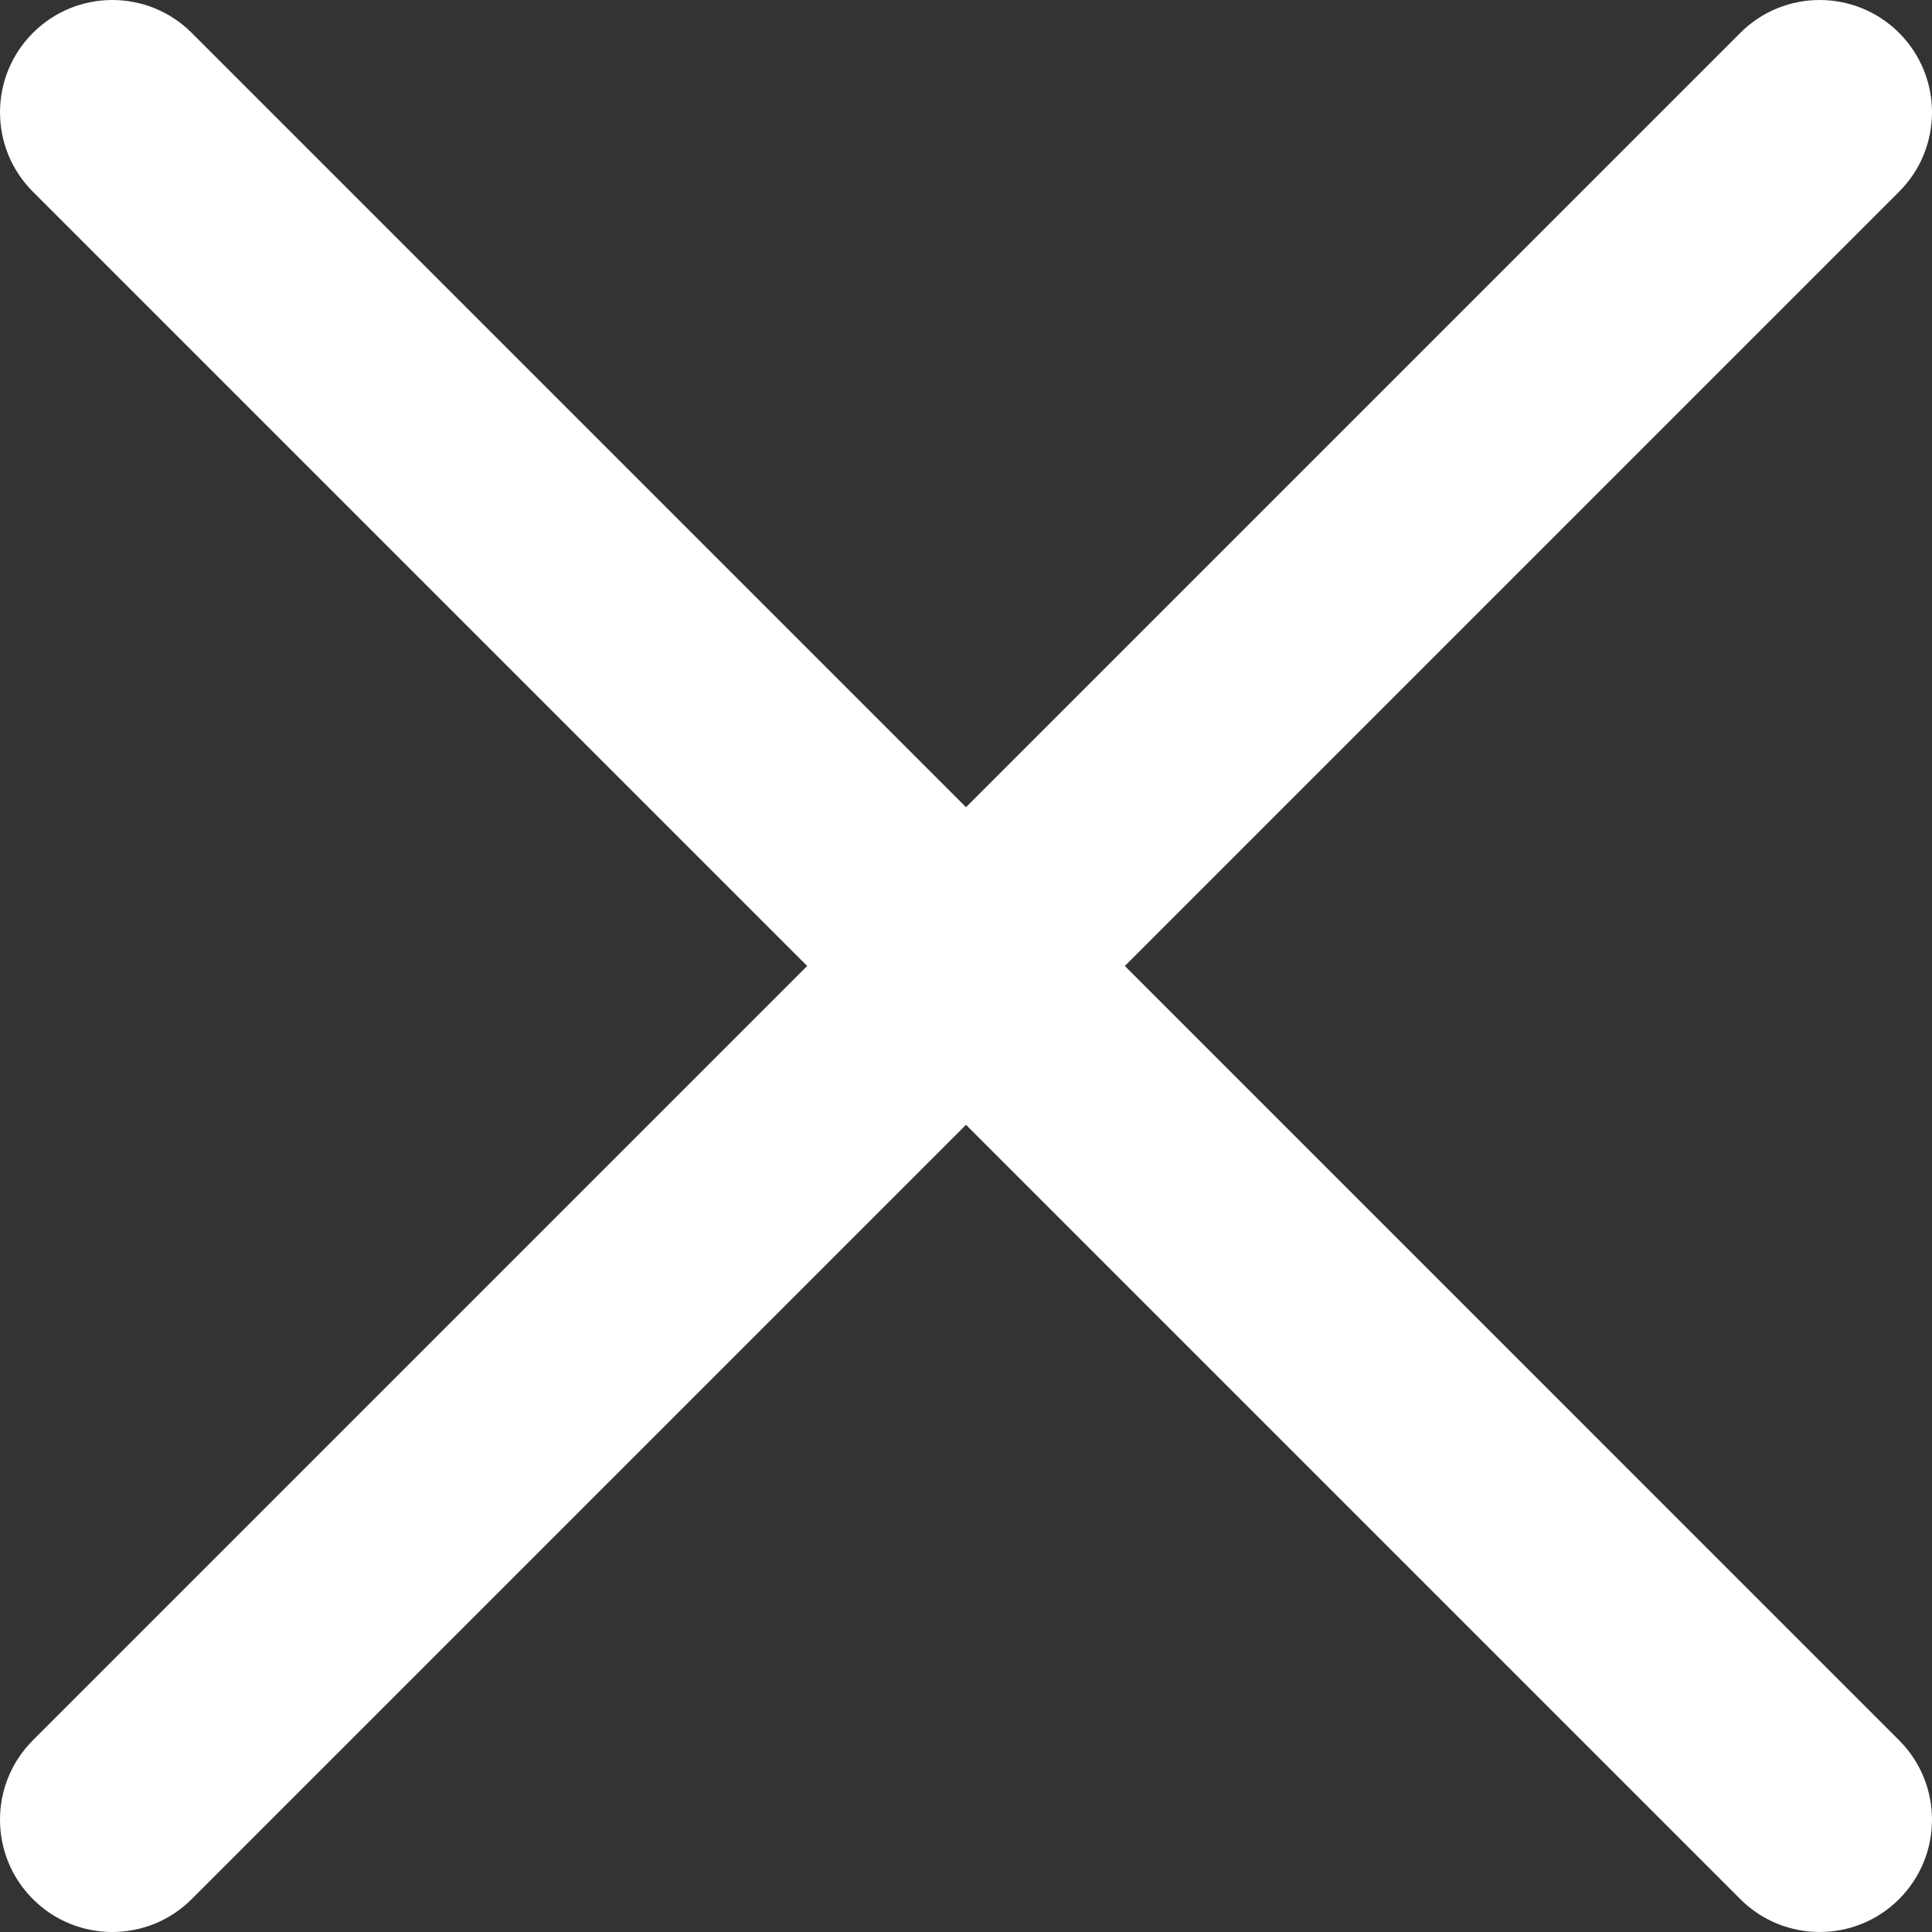 <?xml version="1.0" encoding="UTF-8"?> <svg xmlns="http://www.w3.org/2000/svg" width="138" height="138" viewBox="0 0 138 138" fill="none"><rect x="0" y="0" width="138" height="138" fill="#333333" stroke="none"/> <path d="M135.65 2.35C132.517 -0.783 127.438 -0.783 124.305 2.35L69 57.655L13.695 2.35C10.562 -0.783 5.483 -0.783 2.35 2.35C-0.783 5.483 -0.783 10.562 2.35 13.695L57.655 68.999L2.349 124.305C-0.783 127.438 -0.783 132.517 2.349 135.65C5.483 138.783 10.561 138.783 13.694 135.65L69 80.344L124.306 135.65C127.439 138.783 132.517 138.783 135.651 135.65C138.783 132.517 138.783 127.438 135.651 124.306L80.345 68.999L135.65 13.694C138.783 10.562 138.783 5.482 135.65 2.35Z" fill="white"></path> </svg> 